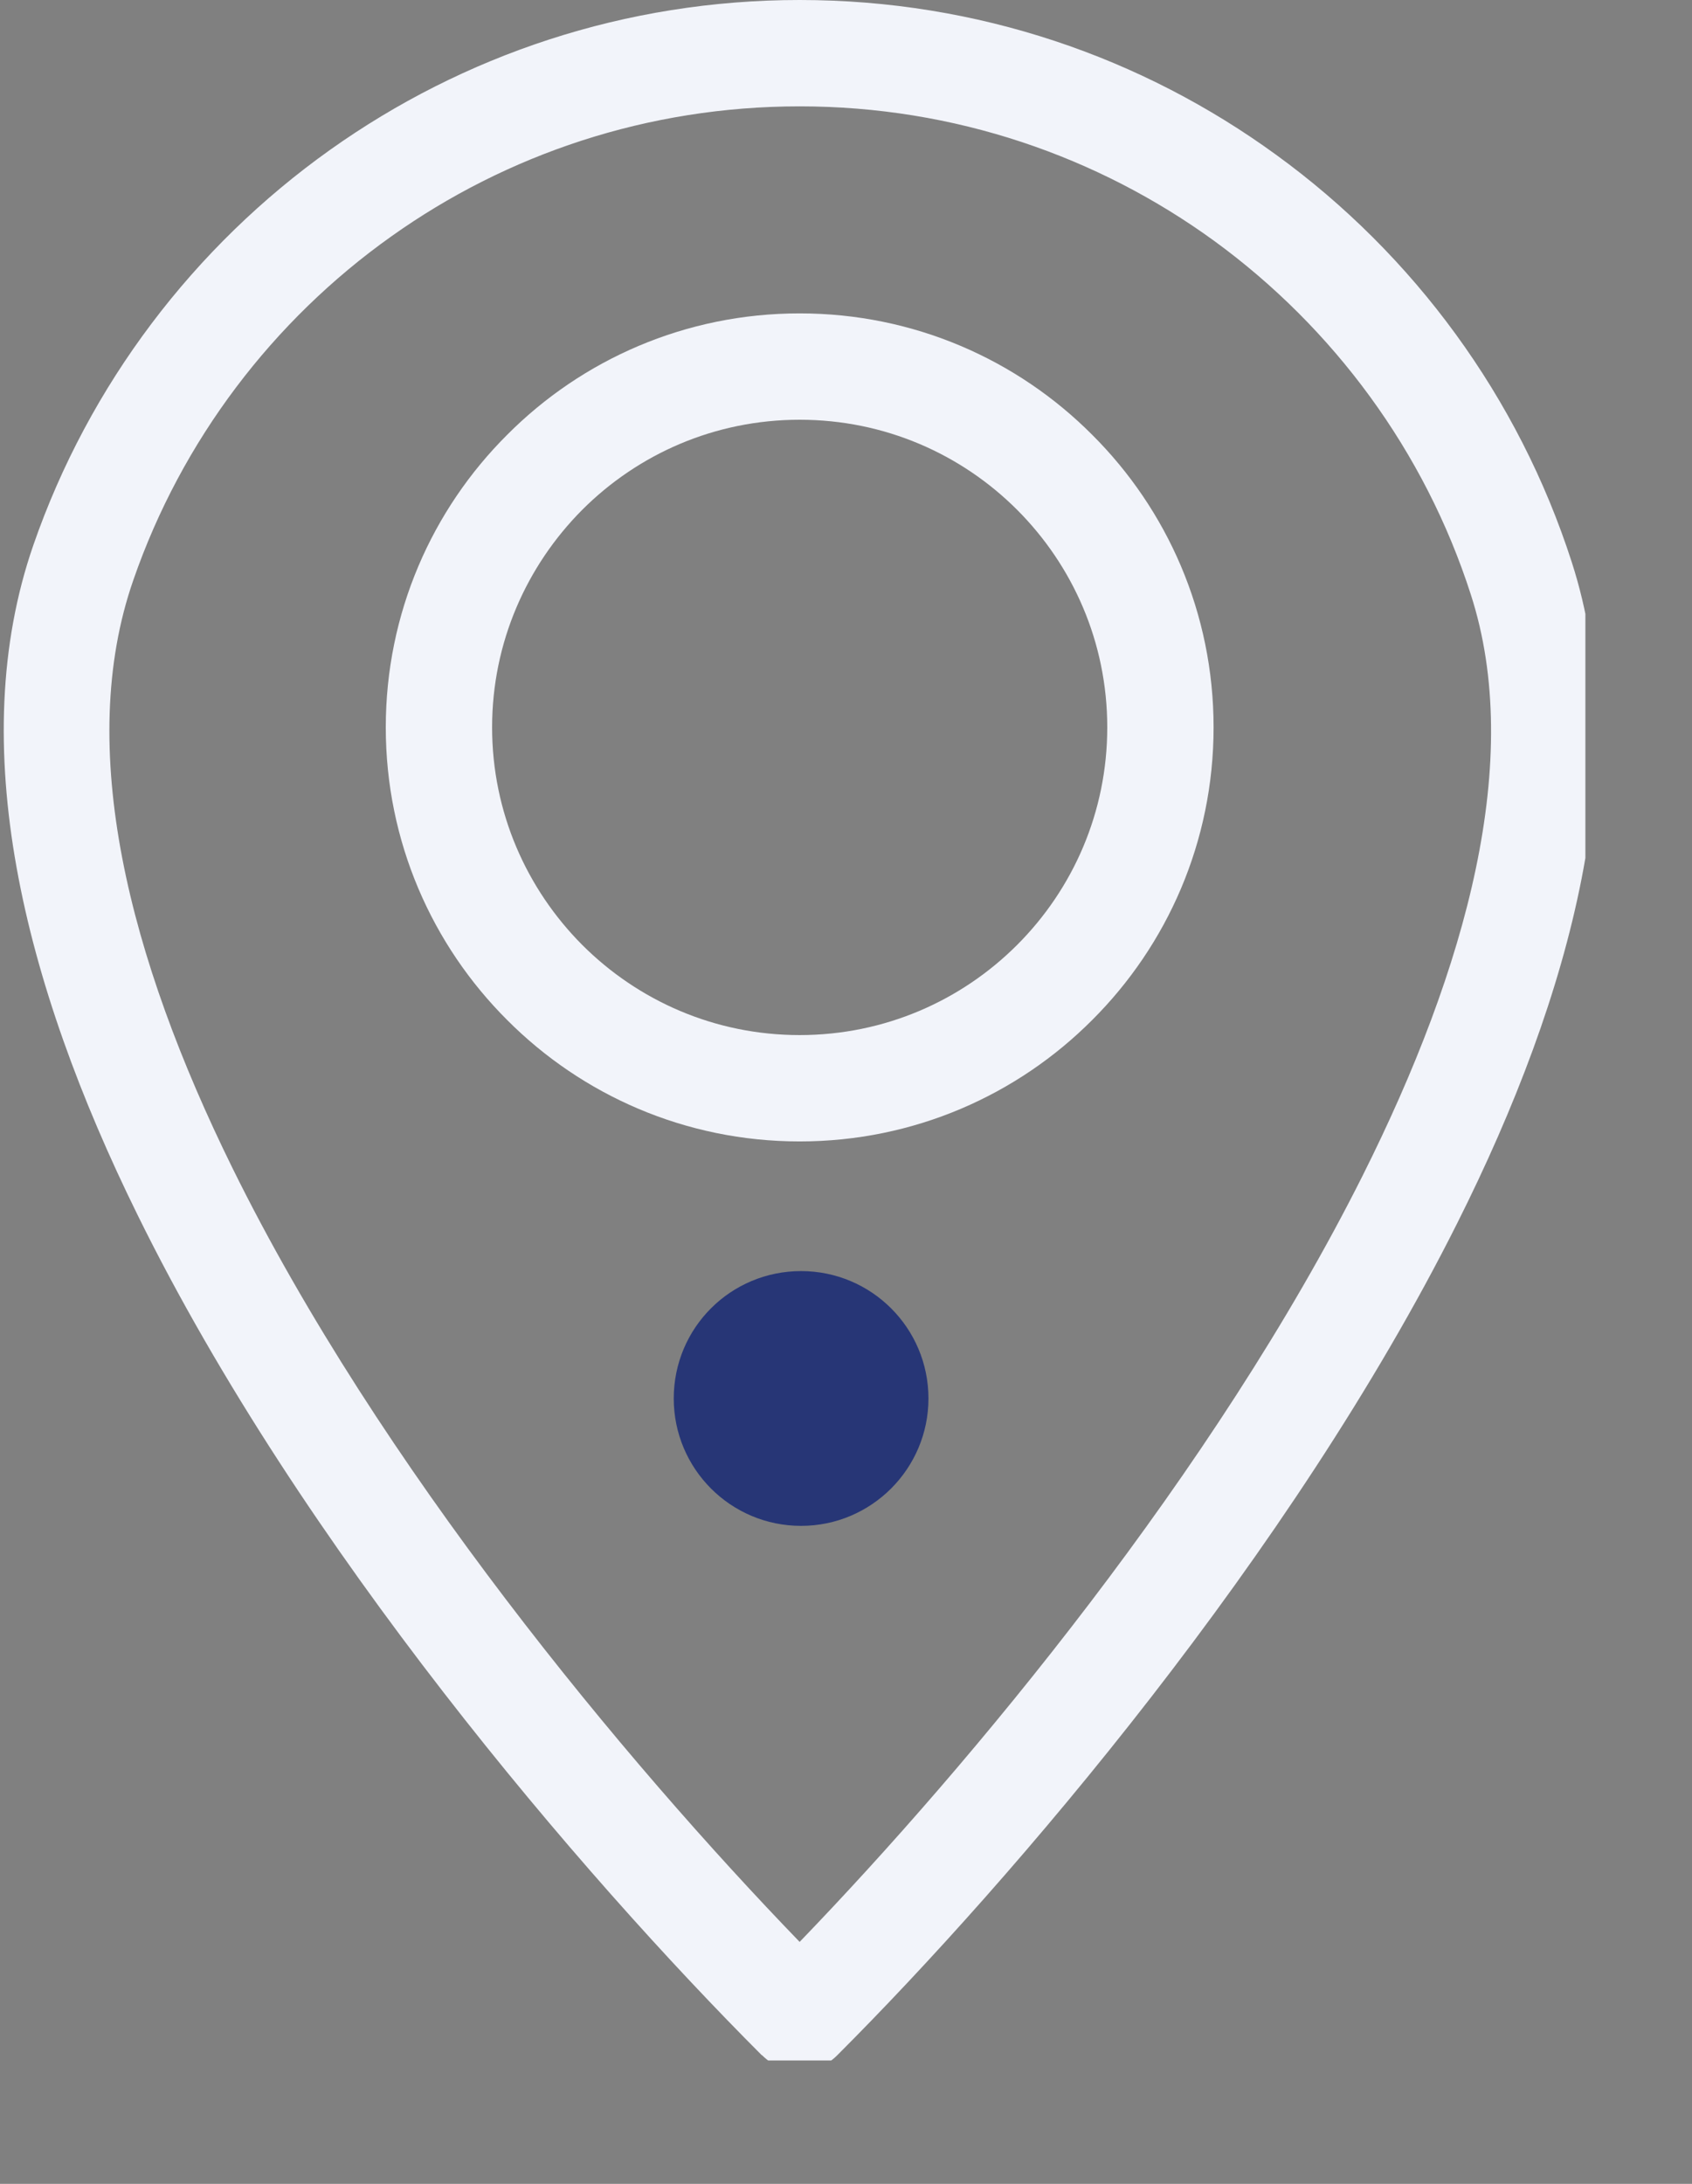 <svg xmlns="http://www.w3.org/2000/svg" xmlns:xlink="http://www.w3.org/1999/xlink" width="31" zoomAndPan="magnify" viewBox="0 0 23.25 30" height="40" preserveAspectRatio="xMidYMid meet" version="1.0"><rect x="0" y="0" width="23.25" height="30" fill="#808080" stroke="none"/><defs><clipPath id="a9a213be59"><path d="M 0.051 0 L 21.785 0 L 21.785 28.305 L 0.051 28.305 Z M 0.051 0 " clip-rule="nonzero"/></clipPath><clipPath id="b2a1b47637"><path d="M 9.258 17.461 L 12.758 17.461 L 12.758 20.961 L 9.258 20.961 Z M 9.258 17.461 " clip-rule="nonzero"/></clipPath><clipPath id="96e1048ef6"><path d="M 11.008 17.461 C 10.039 17.461 9.258 18.242 9.258 19.211 C 9.258 20.176 10.039 20.961 11.008 20.961 C 11.973 20.961 12.758 20.176 12.758 19.211 C 12.758 18.242 11.973 17.461 11.008 17.461 Z M 11.008 17.461 " clip-rule="nonzero"/></clipPath></defs><g clip-path="url(#a9a213be59)"><path fill="#f2f4fa" d="M 10.988 0 C 13.438 0 15.699 0.789 17.539 2.129 C 19.426 3.5 20.867 5.453 21.598 7.723 C 22.461 10.395 21.617 13.629 20.023 16.805 C 17.746 21.344 13.93 25.809 11.504 28.234 C 11.219 28.52 10.758 28.52 10.473 28.234 L 10.465 28.23 C 7.988 25.75 4.141 21.266 1.891 16.691 C 0.312 13.488 -0.488 10.223 0.457 7.492 C 1.223 5.281 2.668 3.387 4.535 2.059 C 6.359 0.762 8.586 0 10.988 0 Z M 16.684 3.309 C 15.086 2.148 13.117 1.461 10.988 1.461 C 8.898 1.461 6.961 2.121 5.379 3.246 C 3.75 4.402 2.496 6.051 1.832 7.969 C 1.031 10.27 1.773 13.16 3.195 16.047 C 5.215 20.145 8.59 24.195 10.988 26.676 C 13.344 24.234 16.688 20.211 18.723 16.152 C 20.16 13.285 20.941 10.426 20.211 8.168 C 19.578 6.199 18.324 4.504 16.684 3.309 " fill-opacity="1" fill-rule="nonzero"/></g><path fill="#f2f4fa" d="M 10.988 4.305 C 12.559 4.305 13.98 4.941 15.008 5.973 C 16.039 7 16.676 8.422 16.676 9.992 C 16.676 11.562 16.039 12.984 15.008 14.012 C 13.98 15.043 12.559 15.68 10.988 15.68 C 9.418 15.68 7.996 15.043 6.969 14.012 C 5.938 12.984 5.301 11.562 5.301 9.992 C 5.301 8.422 5.938 7 6.969 5.973 C 7.996 4.941 9.418 4.305 10.988 4.305 Z M 13.977 7.004 C 13.211 6.238 12.156 5.766 10.988 5.766 C 9.82 5.766 8.766 6.238 8 7.004 C 7.238 7.77 6.762 8.824 6.762 9.992 C 6.762 11.16 7.238 12.215 8 12.98 C 8.766 13.746 9.82 14.219 10.988 14.219 C 12.156 14.219 13.211 13.746 13.977 12.98 C 14.742 12.215 15.215 11.16 15.215 9.992 C 15.215 8.824 14.742 7.77 13.977 7.004 " fill-opacity="1" fill-rule="nonzero"/><g clip-path="url(#b2a1b47637)"><g clip-path="url(#96e1048ef6)"><path fill="#273676" d="M 9.258 17.461 L 12.758 17.461 L 12.758 20.961 L 9.258 20.961 Z M 9.258 17.461 " fill-opacity="1" fill-rule="nonzero"/></g></g></svg>